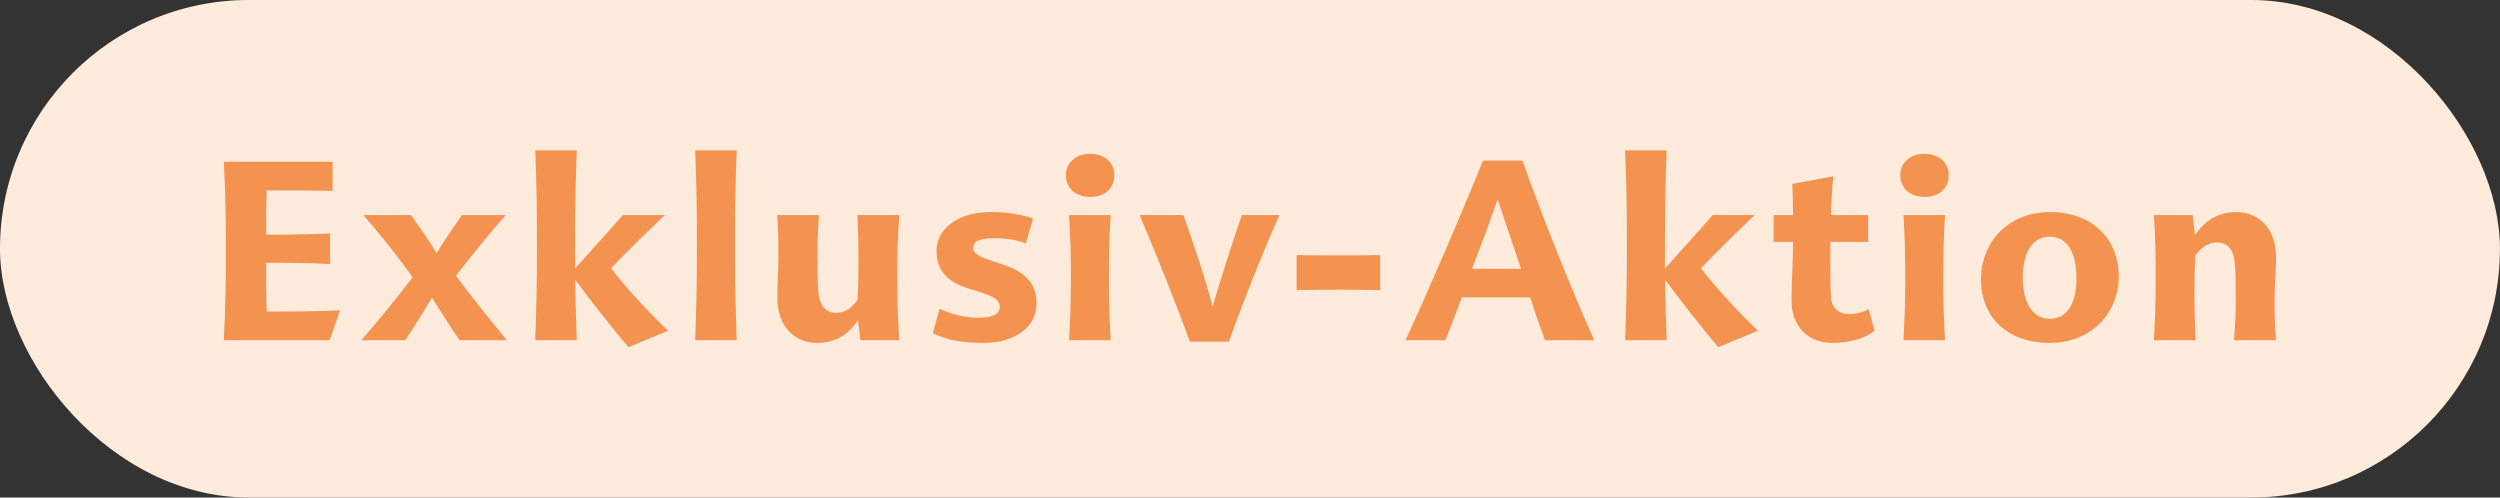 <?xml version="1.0" encoding="UTF-8"?>
<svg xmlns="http://www.w3.org/2000/svg" width="201" height="40" viewBox="0 0 201 40" fill="none">
  <rect x="0" y="0" width="201" height="40" fill="#333333" stroke="none"/>
  <rect width="200.995" height="40" rx="20" fill="#FEEBDC"></rect>
  <path d="M176.295 17.29L176.475 18.91C177.275 17.69 178.415 17.05 179.795 17.05C181.675 17.05 182.995 18.47 182.995 20.65C182.995 21.93 182.875 22.73 182.875 23.95C182.875 25.27 182.875 26.01 182.995 27.35H179.615C179.715 26.09 179.755 25.37 179.755 24.07C179.755 22.91 179.755 21.87 179.675 21.13C179.575 20.03 179.055 19.49 178.255 19.49C177.595 19.49 177.015 19.83 176.515 20.53C176.455 21.37 176.435 22.51 176.435 23.63C176.435 25.07 176.455 25.91 176.515 27.35H173.175C173.275 25.47 173.315 24.33 173.315 22.43C173.315 20.39 173.295 19.33 173.175 17.29H176.295Z" fill="#F3934F"></path>
  <path d="M159.269 22.47C159.269 19.51 161.429 17.05 164.809 17.05C168.269 17.05 170.349 19.25 170.349 22.23C170.349 25.15 168.149 27.57 164.809 27.57C161.329 27.57 159.269 25.43 159.269 22.47ZM166.949 22.35C166.949 20.45 166.289 19.03 164.789 19.03C163.309 19.03 162.629 20.45 162.629 22.35C162.629 24.19 163.329 25.63 164.789 25.63C166.329 25.63 166.949 24.21 166.949 22.35Z" fill="#F3934F"></path>
  <path d="M156.24 22.43C156.24 24.33 156.28 25.47 156.38 27.35H153.04C153.14 25.47 153.18 24.33 153.18 22.43C153.18 20.39 153.16 19.33 153.04 17.29H156.38C156.26 19.31 156.24 20.39 156.24 22.43ZM156.68 14.09C156.68 15.05 156 15.83 154.72 15.83C153.48 15.83 152.78 15.05 152.78 14.09C152.78 13.17 153.48 12.37 154.72 12.37C156 12.37 156.68 13.17 156.68 14.09Z" fill="#F3934F"></path>
  <path d="M150.2 19.45H147.16V21.09C147.16 22.19 147.16 23.23 147.22 23.93C147.28 24.85 147.94 25.25 148.6 25.25C149.24 25.25 149.74 25.13 150.24 24.85L150.72 26.59C149.96 27.21 148.7 27.57 147.3 27.57C145.44 27.57 144.04 26.33 144.04 24.13C144.04 22.61 144.16 21.15 144.16 19.45H142.6V17.29H144.16C144.16 16.35 144.14 15.69 144.1 14.79L147.4 14.17C147.3 15.23 147.22 16.35 147.22 17.29H150.2V19.45Z" fill="#F3934F"></path>
  <path d="M134 27.35H130.66C130.76 24.51 130.8 22.85 130.8 19.97C130.8 16.89 130.78 15.13 130.66 12.09H134C133.88 15.13 133.86 17.15 133.86 21.59C135.08 20.23 136.72 18.43 137.7 17.29H141.08C139.9 18.43 138 20.23 136.76 21.57C137.9 23.09 139.98 25.31 141.34 26.59L138.16 27.91C136.84 26.39 135.06 24.09 133.88 22.49C133.88 23.99 133.94 25.53 134 27.35Z" fill="#F3934F"></path>
  <path d="M116.212 27.35H113.012C114.652 23.81 117.512 17.19 119.232 12.91H122.412C123.832 17.01 126.252 23.05 128.172 27.35H124.212C123.832 26.33 123.392 25.05 123.032 23.91H117.532C117.092 25.09 116.612 26.37 116.212 27.35ZM120.412 16.03C119.872 17.57 119.112 19.67 118.352 21.61H122.292L120.412 16.03Z" fill="#F3934F"></path>
  <path d="M107.589 20.53C108.929 20.53 109.709 20.53 110.969 20.51V23.33C109.729 23.31 108.949 23.29 107.629 23.29C106.309 23.29 105.569 23.31 104.249 23.33V20.51C105.529 20.53 106.269 20.53 107.589 20.53Z" fill="#F3934F"></path>
  <path d="M95.146 17.29C95.806 19.15 97.006 22.63 97.486 24.67C98.066 22.69 99.226 19.03 99.846 17.29H102.866C101.826 19.57 99.886 24.41 98.806 27.47H95.666C94.706 24.81 93.006 20.53 91.626 17.29H95.146Z" fill="#F3934F"></path>
  <path d="M89.157 22.43C89.157 24.33 89.198 25.47 89.297 27.35H85.957C86.058 25.47 86.097 24.33 86.097 22.43C86.097 20.39 86.078 19.33 85.957 17.29H89.297C89.177 19.31 89.157 20.39 89.157 22.43ZM89.597 14.09C89.597 15.05 88.918 15.83 87.638 15.83C86.397 15.83 85.698 15.05 85.698 14.09C85.698 13.17 86.397 12.37 87.638 12.37C88.918 12.37 89.597 13.17 89.597 14.09Z" fill="#F3934F"></path>
  <path d="M83.058 17.57L82.478 19.57C81.718 19.27 80.858 19.15 79.938 19.15C78.618 19.15 78.258 19.47 78.258 19.91C78.258 20.29 78.458 20.53 79.498 20.89L80.638 21.27C82.438 21.87 83.338 22.79 83.338 24.39C83.338 26.33 81.538 27.57 79.118 27.57C77.218 27.57 76.078 27.31 74.998 26.79L75.538 24.83C76.438 25.25 77.618 25.55 78.658 25.55C79.918 25.55 80.378 25.19 80.378 24.69C80.378 24.23 80.158 23.93 78.878 23.51L77.738 23.15C76.178 22.65 75.298 21.75 75.298 20.17C75.298 18.45 76.958 17.05 79.618 17.05C80.998 17.05 82.058 17.23 83.058 17.57Z" fill="#F3934F"></path>
  <path d="M68.981 25.73C68.181 26.97 67.081 27.57 65.701 27.57C63.841 27.57 62.501 26.17 62.501 24.01C62.501 22.69 62.581 21.91 62.581 20.71C62.581 19.37 62.581 18.57 62.481 17.29H65.841C65.761 18.55 65.721 19.31 65.721 20.61C65.721 21.73 65.741 22.69 65.801 23.49C65.901 24.65 66.421 25.15 67.241 25.15C67.901 25.15 68.461 24.81 68.941 24.11C69.001 23.29 69.021 22.13 69.021 20.99C69.021 19.57 69.001 18.71 68.941 17.29H72.301C72.181 19.11 72.141 20.17 72.141 22.11C72.141 24.15 72.181 25.37 72.301 27.35H69.181L68.981 25.73Z" fill="#F3934F"></path>
  <path d="M59.093 19.97C59.093 22.85 59.133 24.51 59.233 27.35H55.893C55.993 24.51 56.033 22.85 56.033 19.97C56.033 16.89 56.013 15.13 55.893 12.09H59.233C59.113 15.13 59.093 16.89 59.093 19.97Z" fill="#F3934F"></path>
  <path d="M46.373 27.35H43.032C43.133 24.51 43.172 22.85 43.172 19.97C43.172 16.89 43.153 15.13 43.032 12.09H46.373C46.252 15.13 46.233 17.15 46.233 21.59C47.453 20.23 49.093 18.43 50.072 17.29H53.453C52.273 18.43 50.373 20.23 49.133 21.57C50.273 23.09 52.352 25.31 53.712 26.59L50.532 27.91C49.212 26.39 47.432 24.09 46.252 22.49C46.252 23.99 46.312 25.53 46.373 27.35Z" fill="#F3934F"></path>
  <path d="M37.134 17.29H40.654C39.554 18.53 37.834 20.65 36.654 22.17C37.914 23.87 39.494 25.85 40.754 27.35H36.954C36.254 26.37 35.414 25.01 34.734 23.93C34.074 25.03 33.254 26.37 32.574 27.35H29.054C30.394 25.81 31.934 23.93 33.174 22.29C32.074 20.73 30.514 18.77 29.214 17.29H33.054C33.714 18.23 34.494 19.35 35.114 20.35C35.714 19.33 36.454 18.29 37.134 17.29Z" fill="#F3934F"></path>
  <path d="M26.74 15.35C25.46 15.31 23.4 15.31 21.44 15.31C21.4 16.47 21.4 17.59 21.4 18.87C23.36 18.87 25.12 18.83 26.54 18.77V21.23C25.1 21.13 23.32 21.13 21.4 21.13C21.4 22.55 21.4 23.77 21.44 25.05C23.52 25.05 25.78 25.03 27.34 24.95L26.5 27.35H18C18.12 24.69 18.16 23.13 18.16 20.43C18.16 17.51 18.14 15.87 18 13.01H26.74V15.35Z" fill="#F3934F"></path>
</svg>
